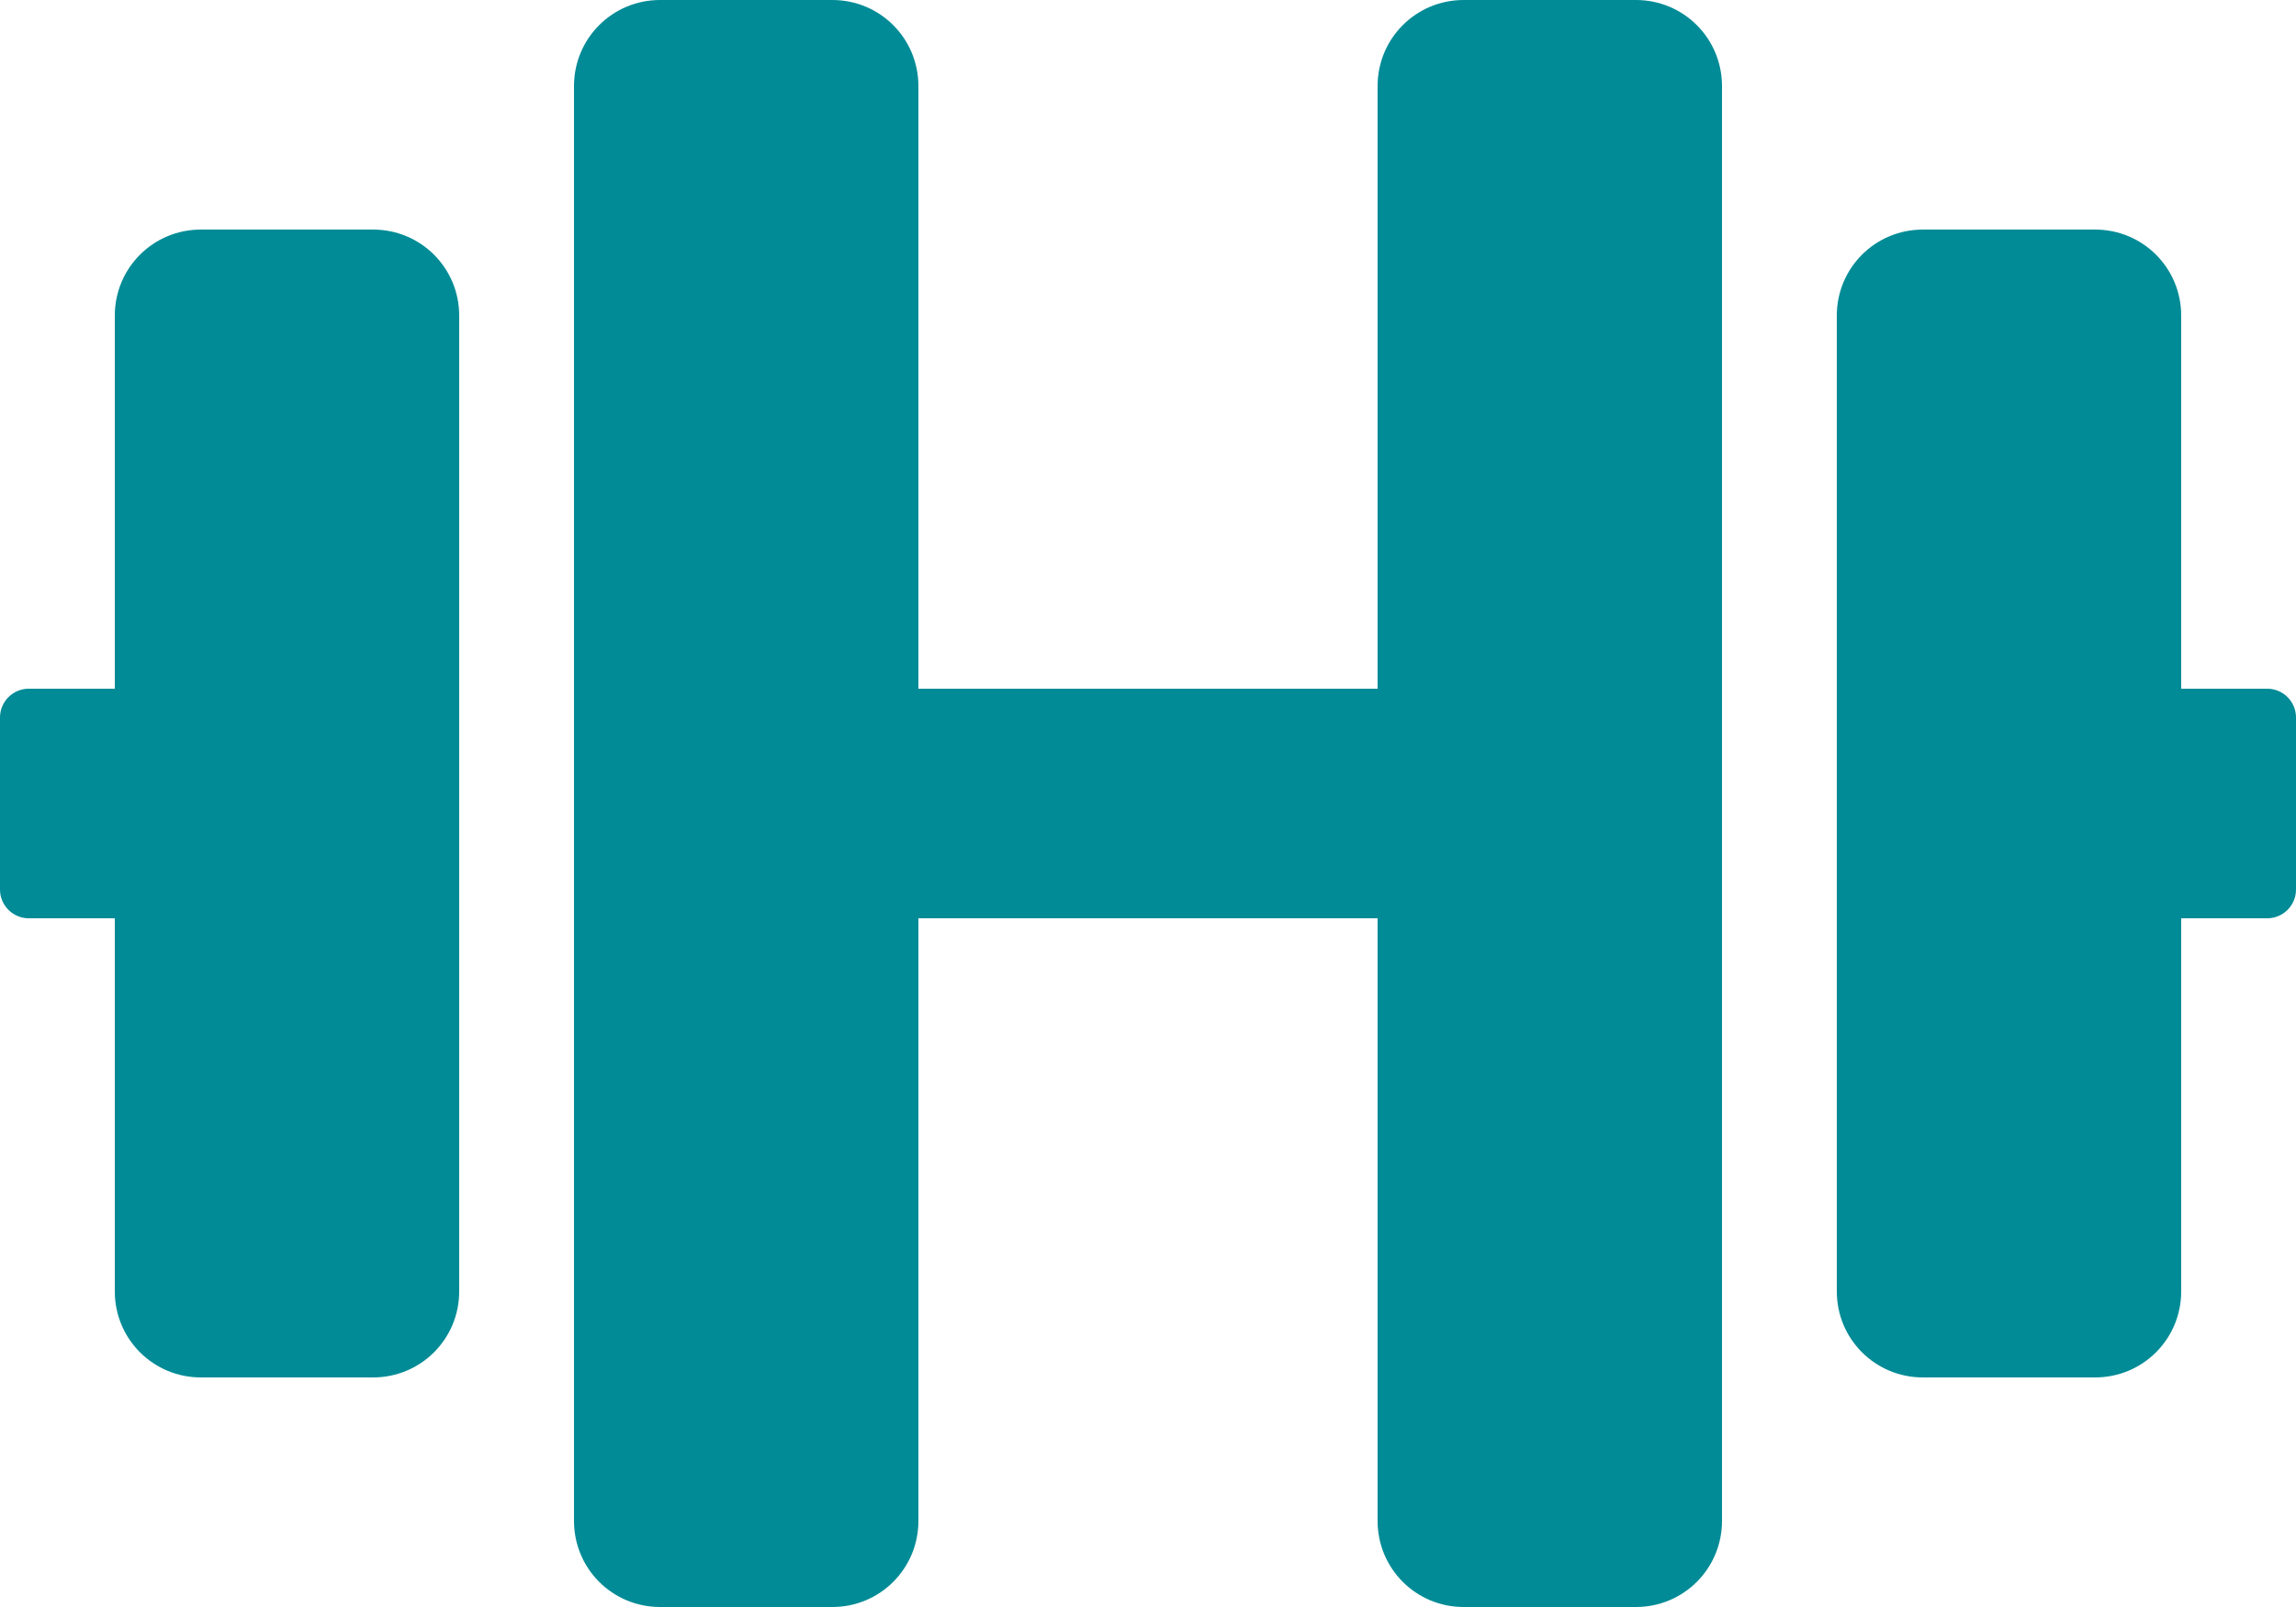 <?xml version="1.0" encoding="UTF-8"?>
<svg id="Layer_1" data-name="Layer 1" xmlns="http://www.w3.org/2000/svg" viewBox="0 0 640 448">
  <defs>
    <style>
      .cls-1 {
        fill: #008b96;
      }
    </style>
  </defs>
  <path class="cls-1" d="M104,64H56c-13.3,0-24,10.7-24,24v104H8c-4.4,0-8,3.6-8,8v48c0,4.4,3.6,8,8,8h24v104c0,13.3,10.7,24,24,24h48c13.3,0,24-10.7,24-24V88c0-13.3-10.7-24-24-24ZM632,192h-24V88c0-13.3-10.7-24-24-24h-48c-13.3,0-24,10.7-24,24V360c0,13.3,10.7,24,24,24h48c13.3,0,24-10.7,24-24v-104h24c4.4,0,8-3.6,8-8v-48c0-4.4-3.6-8-8-8ZM456,0h-48c-13.3,0-24,10.7-24,24V192h-128V24c0-13.3-10.7-24-24-24h-48c-13.3,0-24,10.7-24,24V424c0,13.3,10.7,24,24,24h48c13.3,0,24-10.7,24-24v-168h128v168c0,13.3,10.7,24,24,24h48c13.3,0,24-10.7,24-24V24c0-13.3-10.7-24-24-24Z"/>
</svg>